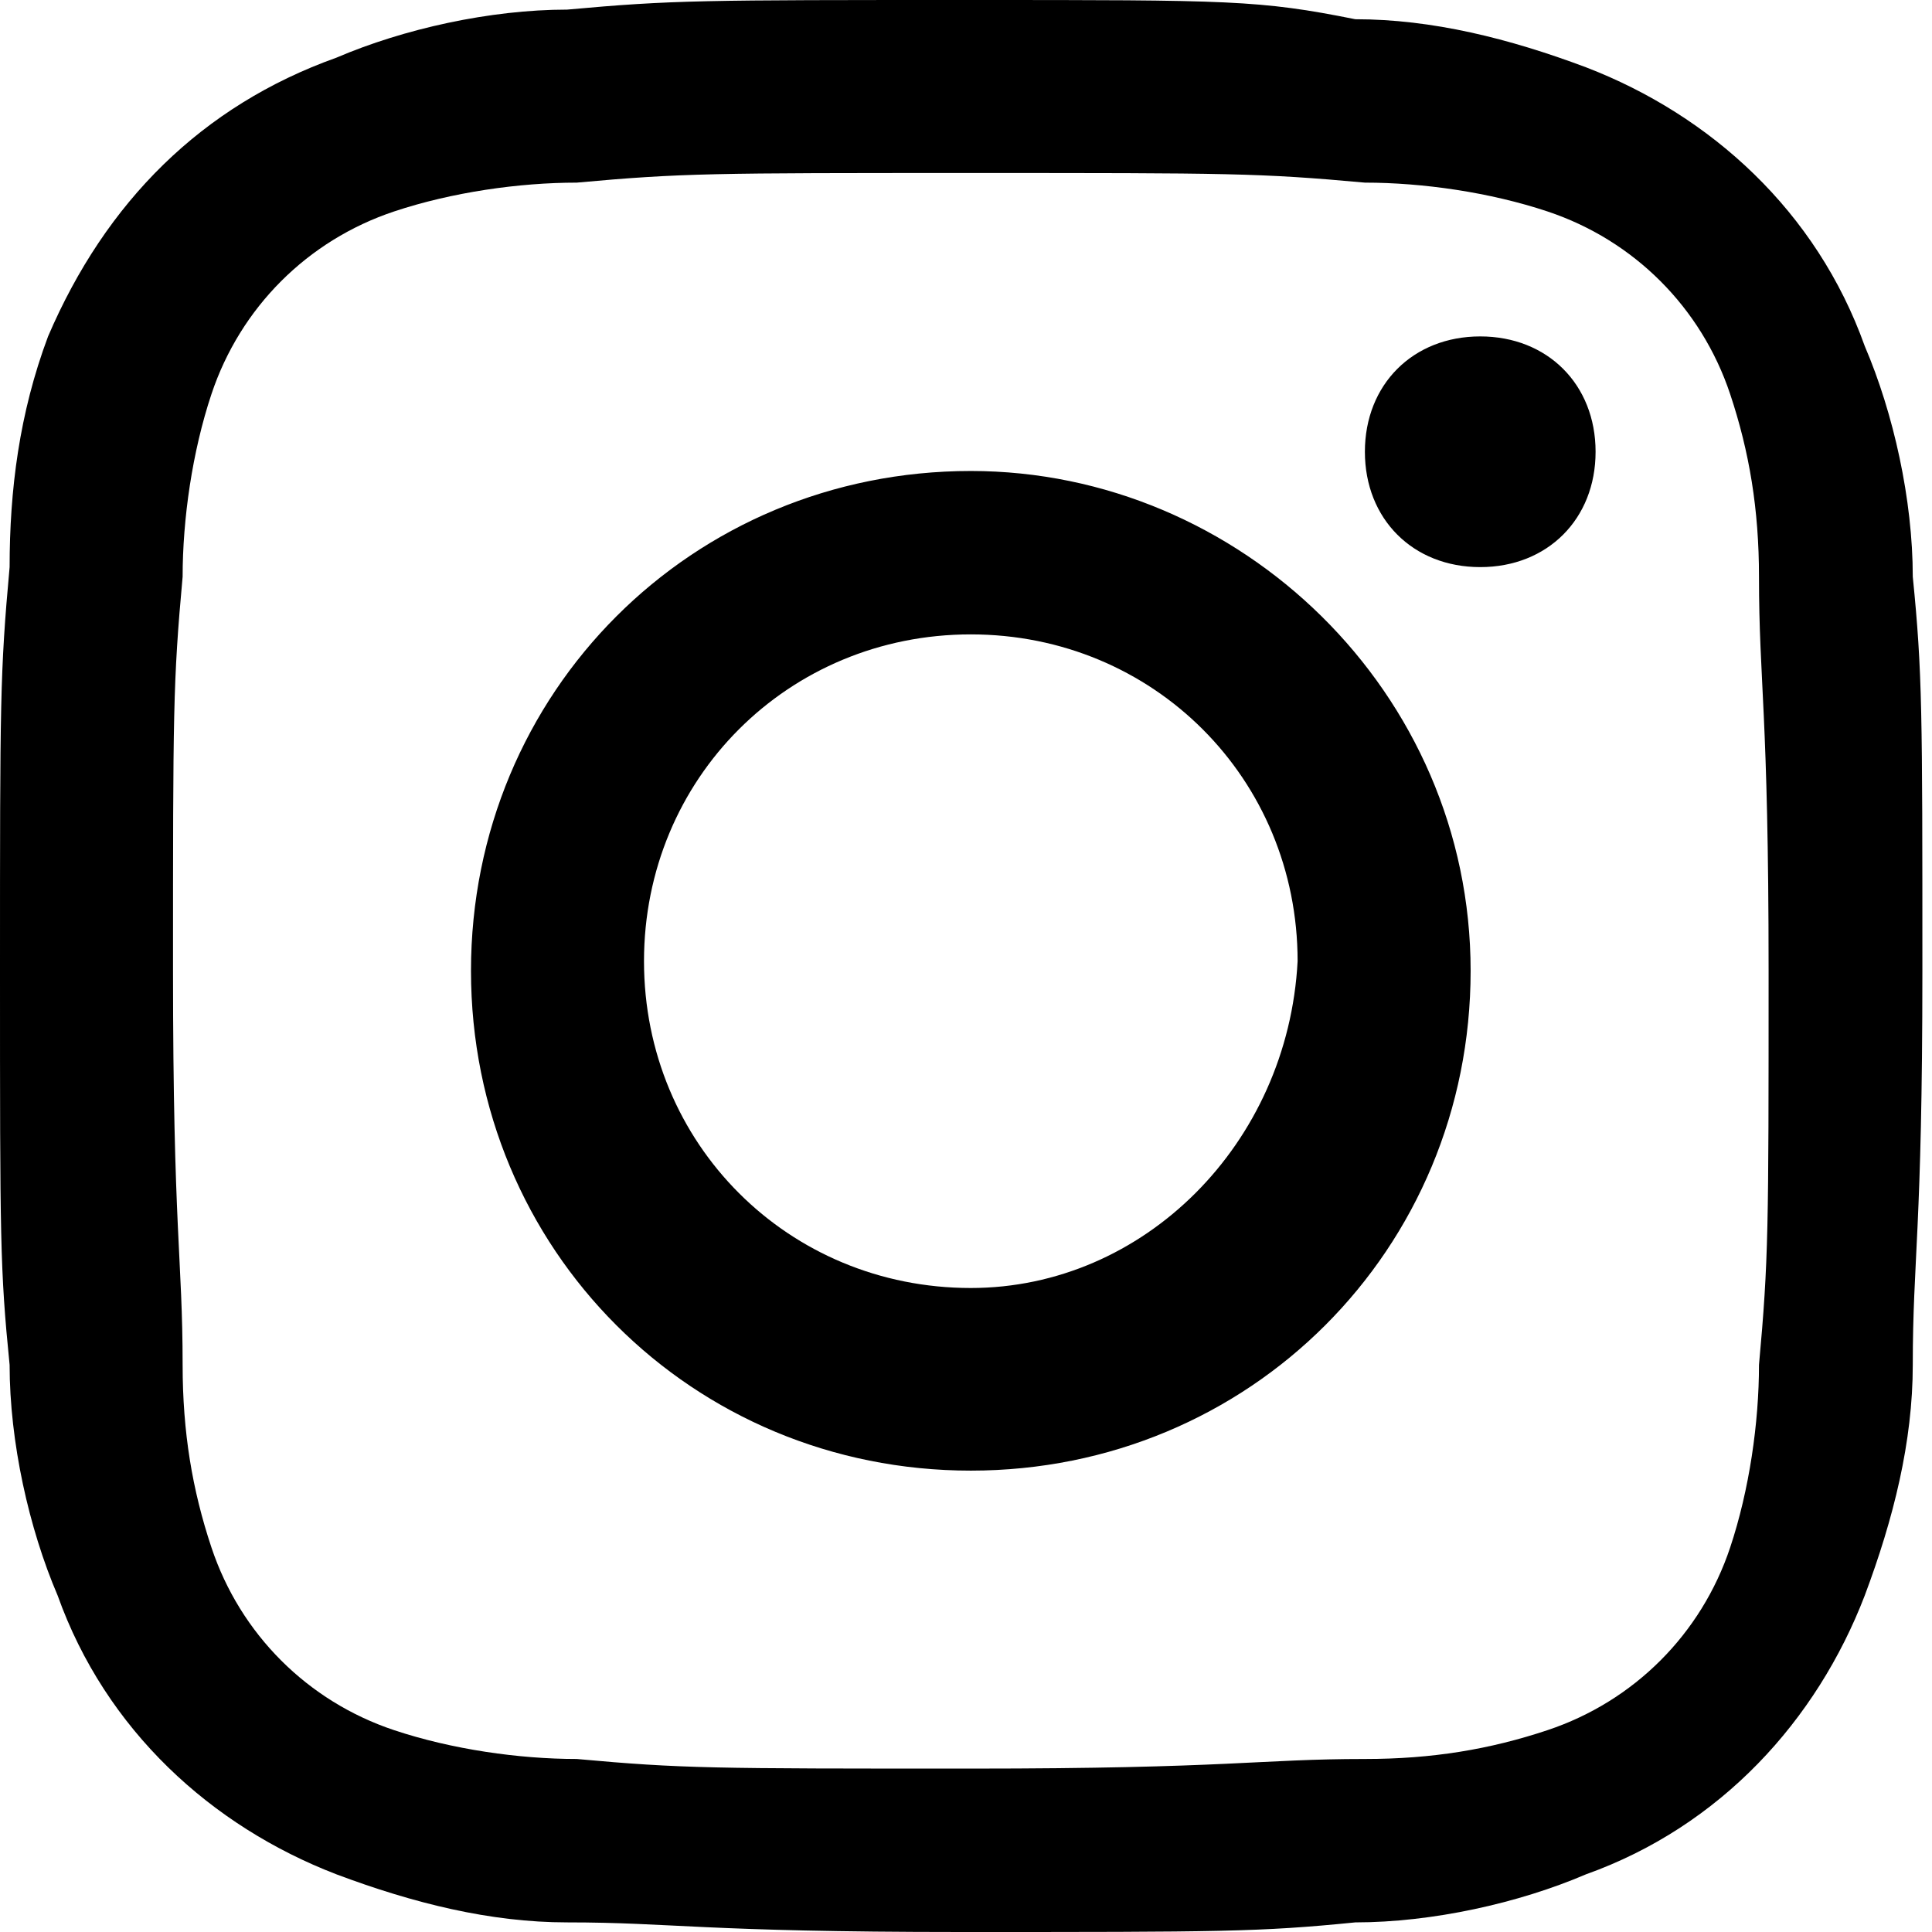 <?xml version="1.0" encoding="utf-8"?>
<!-- Generator: Adobe Illustrator 27.3.1, SVG Export Plug-In . SVG Version: 6.00 Build 0)  -->
<svg version="1.1" id="レイヤー_1" xmlns="http://www.w3.org/2000/svg" xmlns:xlink="http://www.w3.org/1999/xlink" x="0px"
	 y="0px" viewBox="0 0 20.1 20.1" style="enable-background:new 0 0 20.1 20.1;" xml:space="preserve">
<path id="パス_50" d="M10.1,0C7.3,0,7,0,5.9,0.1c-0.8,0-1.7,0.2-2.4,0.5c-1.4,0.5-2.4,1.5-3,2.9C0.2,4.3,0.1,5.1,0.1,5.9
	C0,7,0,7.3,0,10.1s0,3.1,0.1,4.1c0,0.8,0.2,1.7,0.5,2.4C1.1,18,2.2,19,3.5,19.5C4.3,19.8,5.1,20,5.9,20c1.1,0,1.4,0.1,4.1,0.1
	s3.1,0,4.1-0.1c0.8,0,1.7-0.2,2.4-0.5c1.4-0.5,2.4-1.6,2.9-2.9c0.3-0.8,0.5-1.6,0.5-2.4c0-1.1,0.1-1.4,0.1-4.1S20,7,19.9,6
	c0-0.8-0.2-1.7-0.5-2.4c-0.5-1.4-1.6-2.4-2.9-2.9c-0.8-0.3-1.6-0.5-2.4-0.5C13.1,0,12.8,0,10.1,0z M10.1,1.8c2.7,0,3,0,4.1,0.1
	c0.6,0,1.3,0.1,1.9,0.3c0.9,0.3,1.6,1,1.9,1.9c0.2,0.6,0.3,1.2,0.3,1.9c0,1.1,0.1,1.4,0.1,4.1s0,3-0.1,4.1c0,0.6-0.1,1.3-0.3,1.9
	c-0.3,0.9-1,1.6-1.9,1.9c-0.6,0.2-1.2,0.3-1.9,0.3c-1.1,0-1.4,0.1-4.1,0.1s-3,0-4.1-0.1c-0.6,0-1.3-0.1-1.9-0.3
	c-0.9-0.3-1.6-1-1.9-1.9c-0.2-0.6-0.3-1.2-0.3-1.9c0-1.1-0.1-1.4-0.1-4.1s0-3,0.1-4.1c0-0.6,0.1-1.3,0.3-1.9c0.3-0.9,1-1.6,1.9-1.9
	C4.7,2,5.4,1.9,6,1.9C7.1,1.8,7.4,1.8,10.1,1.8 M10.1,13.4c-1.9,0-3.4-1.5-3.4-3.4s1.5-3.4,3.4-3.4s3.4,1.5,3.4,3.4
	C13.4,11.9,11.9,13.4,10.1,13.4z M10.1,4.9c-2.9,0-5.2,2.3-5.2,5.2s2.3,5.2,5.2,5.2s5.2-2.3,5.2-5.2S12.9,4.9,10.1,4.9L10.1,4.9z
	 M16.6,4.7c0,0.7-0.5,1.2-1.2,1.2s-1.2-0.5-1.2-1.2s0.5-1.2,1.2-1.2C16.1,3.5,16.6,4,16.6,4.7L16.6,4.7z"/>
</svg>
